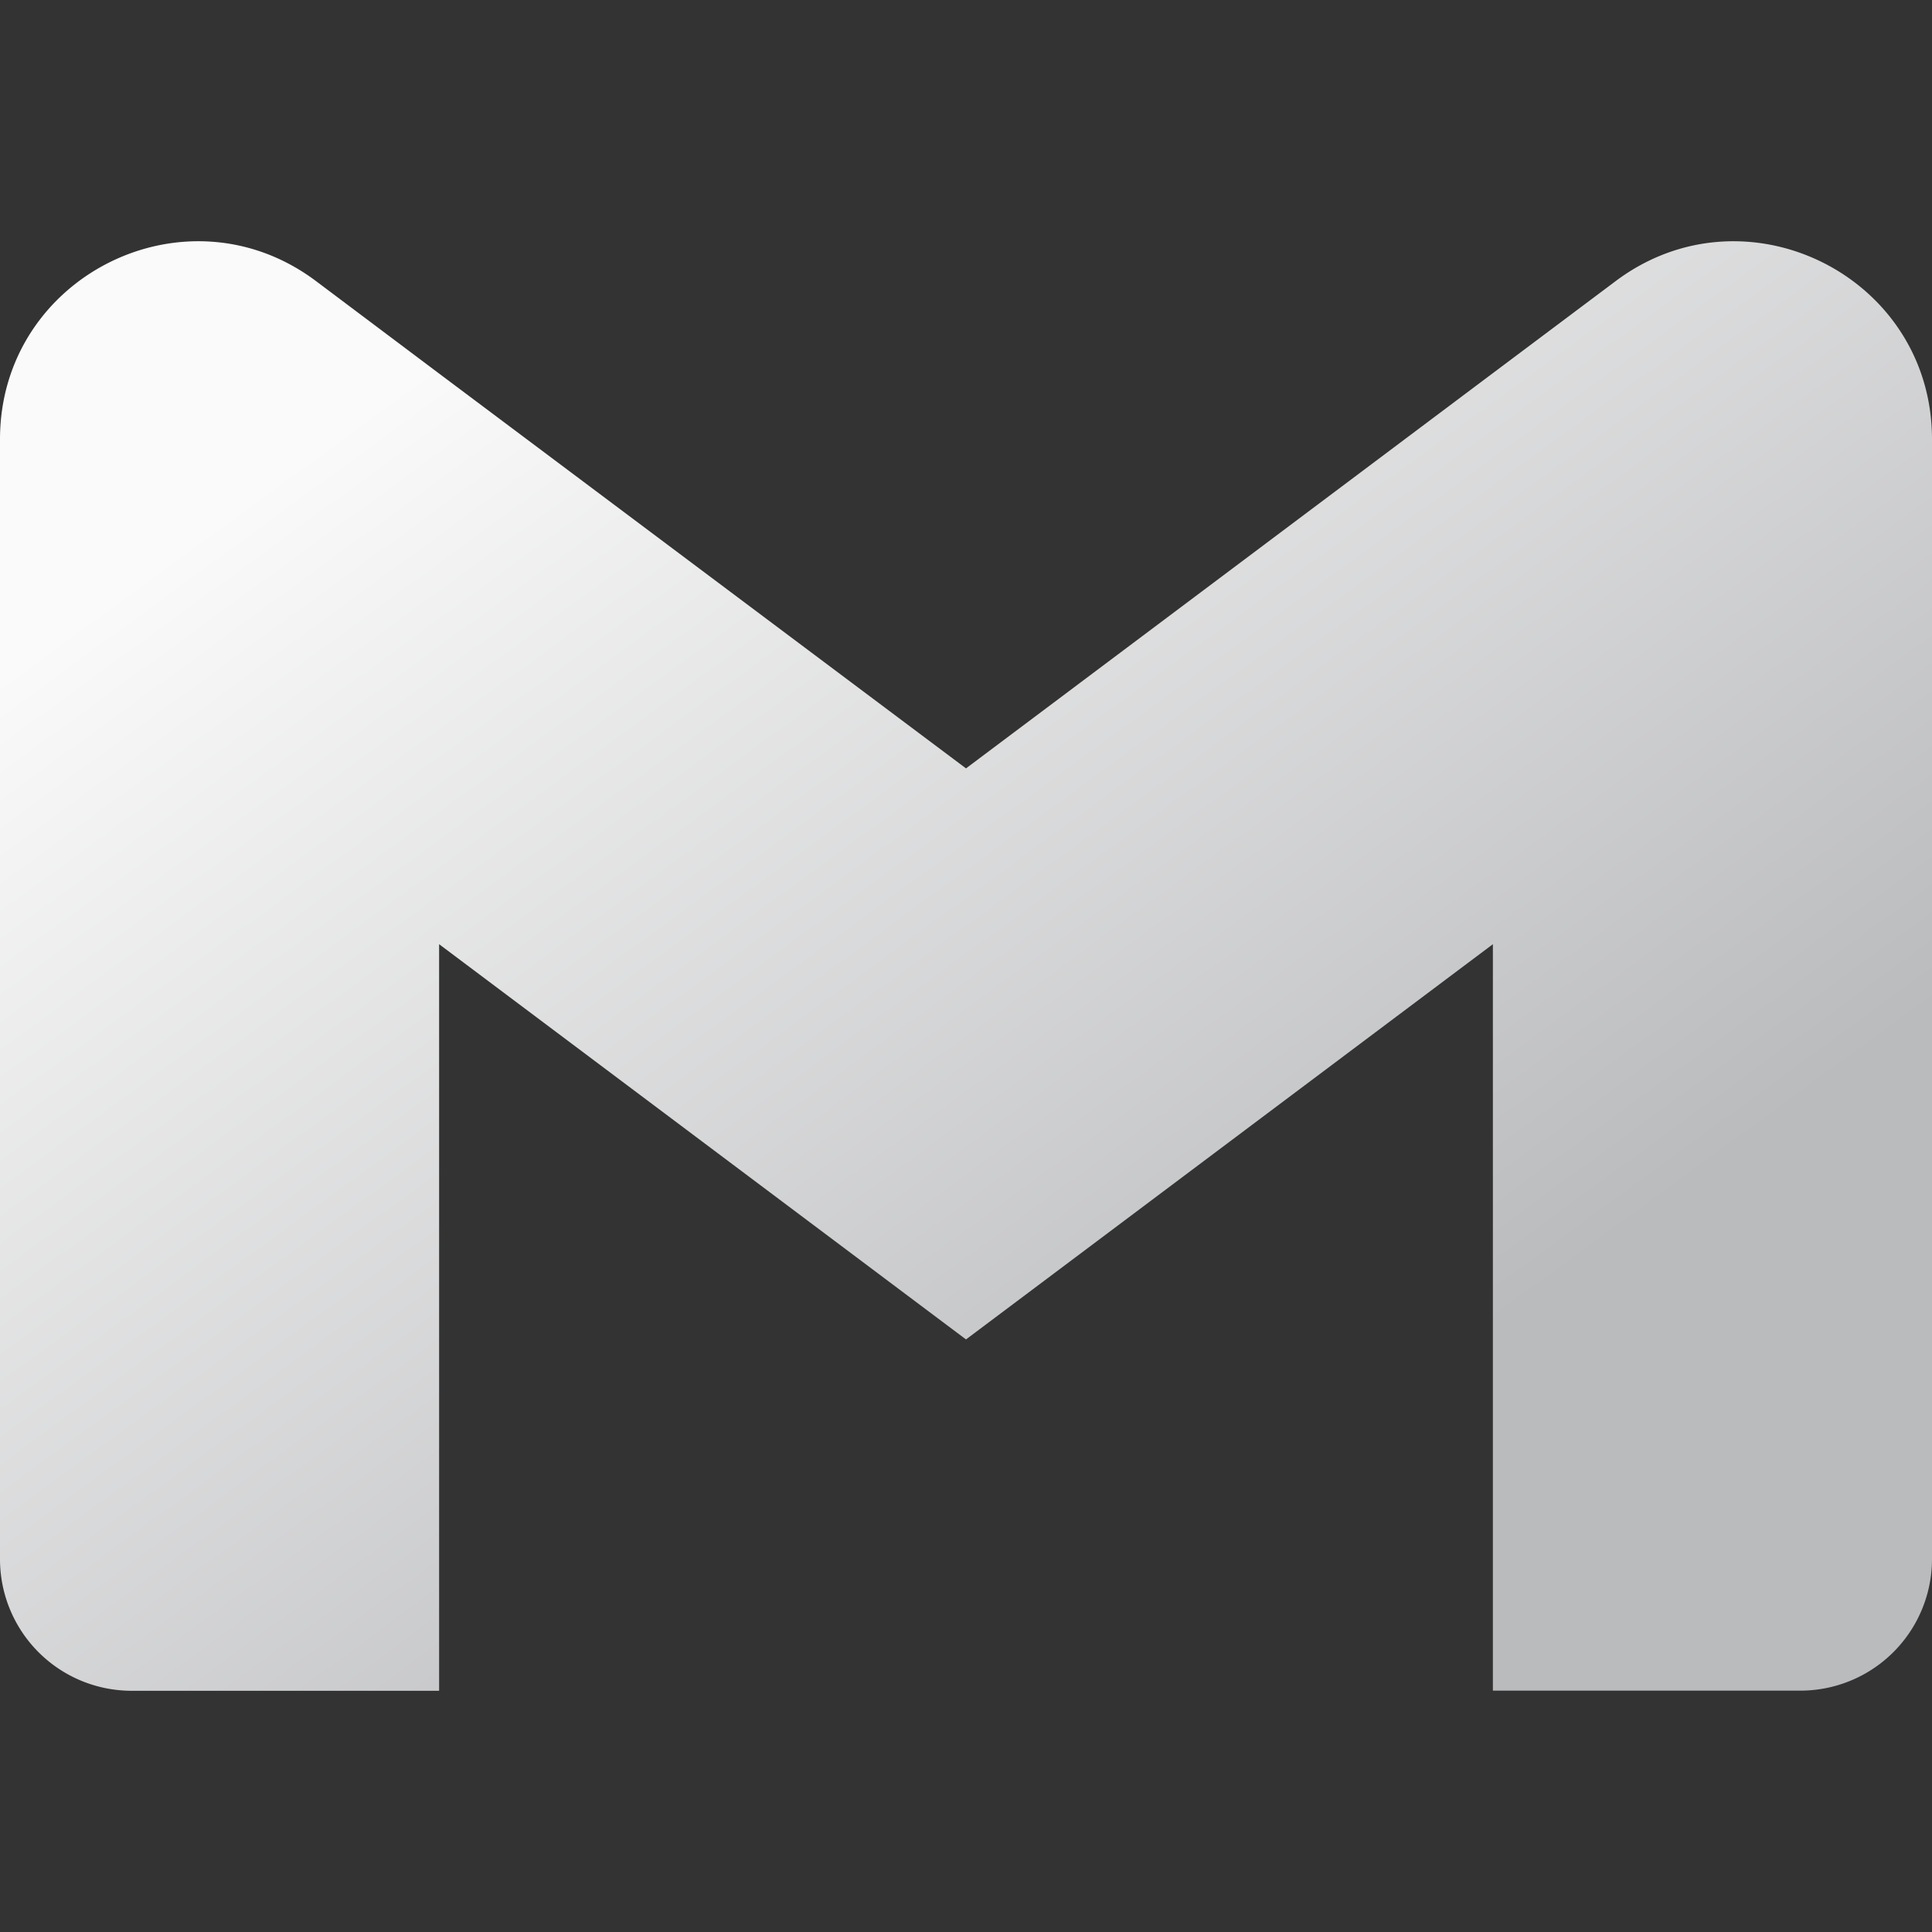 <svg xmlns="http://www.w3.org/2000/svg" width="14" height="14" fill="none"><rect width="100%" height="100%" fill="#333333" stroke="none"/><path fill="url(#a)" d="M14 3.183v8.113a.954.954 0 0 1-.954.955h-2.228V6.842L7 9.706 3.182 6.842v5.41H.954A.954.954 0 0 1 0 11.295V3.183c0-1.18 1.347-1.854 2.29-1.146l.892.67L7 5.568l3.818-2.864.891-.668C12.653 1.33 14 2.003 14 3.183Z"/><defs><linearGradient id="a" x1=".213" x2="6.229" y1="4.744" y2="12.983" gradientUnits="userSpaceOnUse"><stop stop-color="#FAFAFA"/><stop offset="1" stop-color="#BABBBD"/></linearGradient></defs></svg>